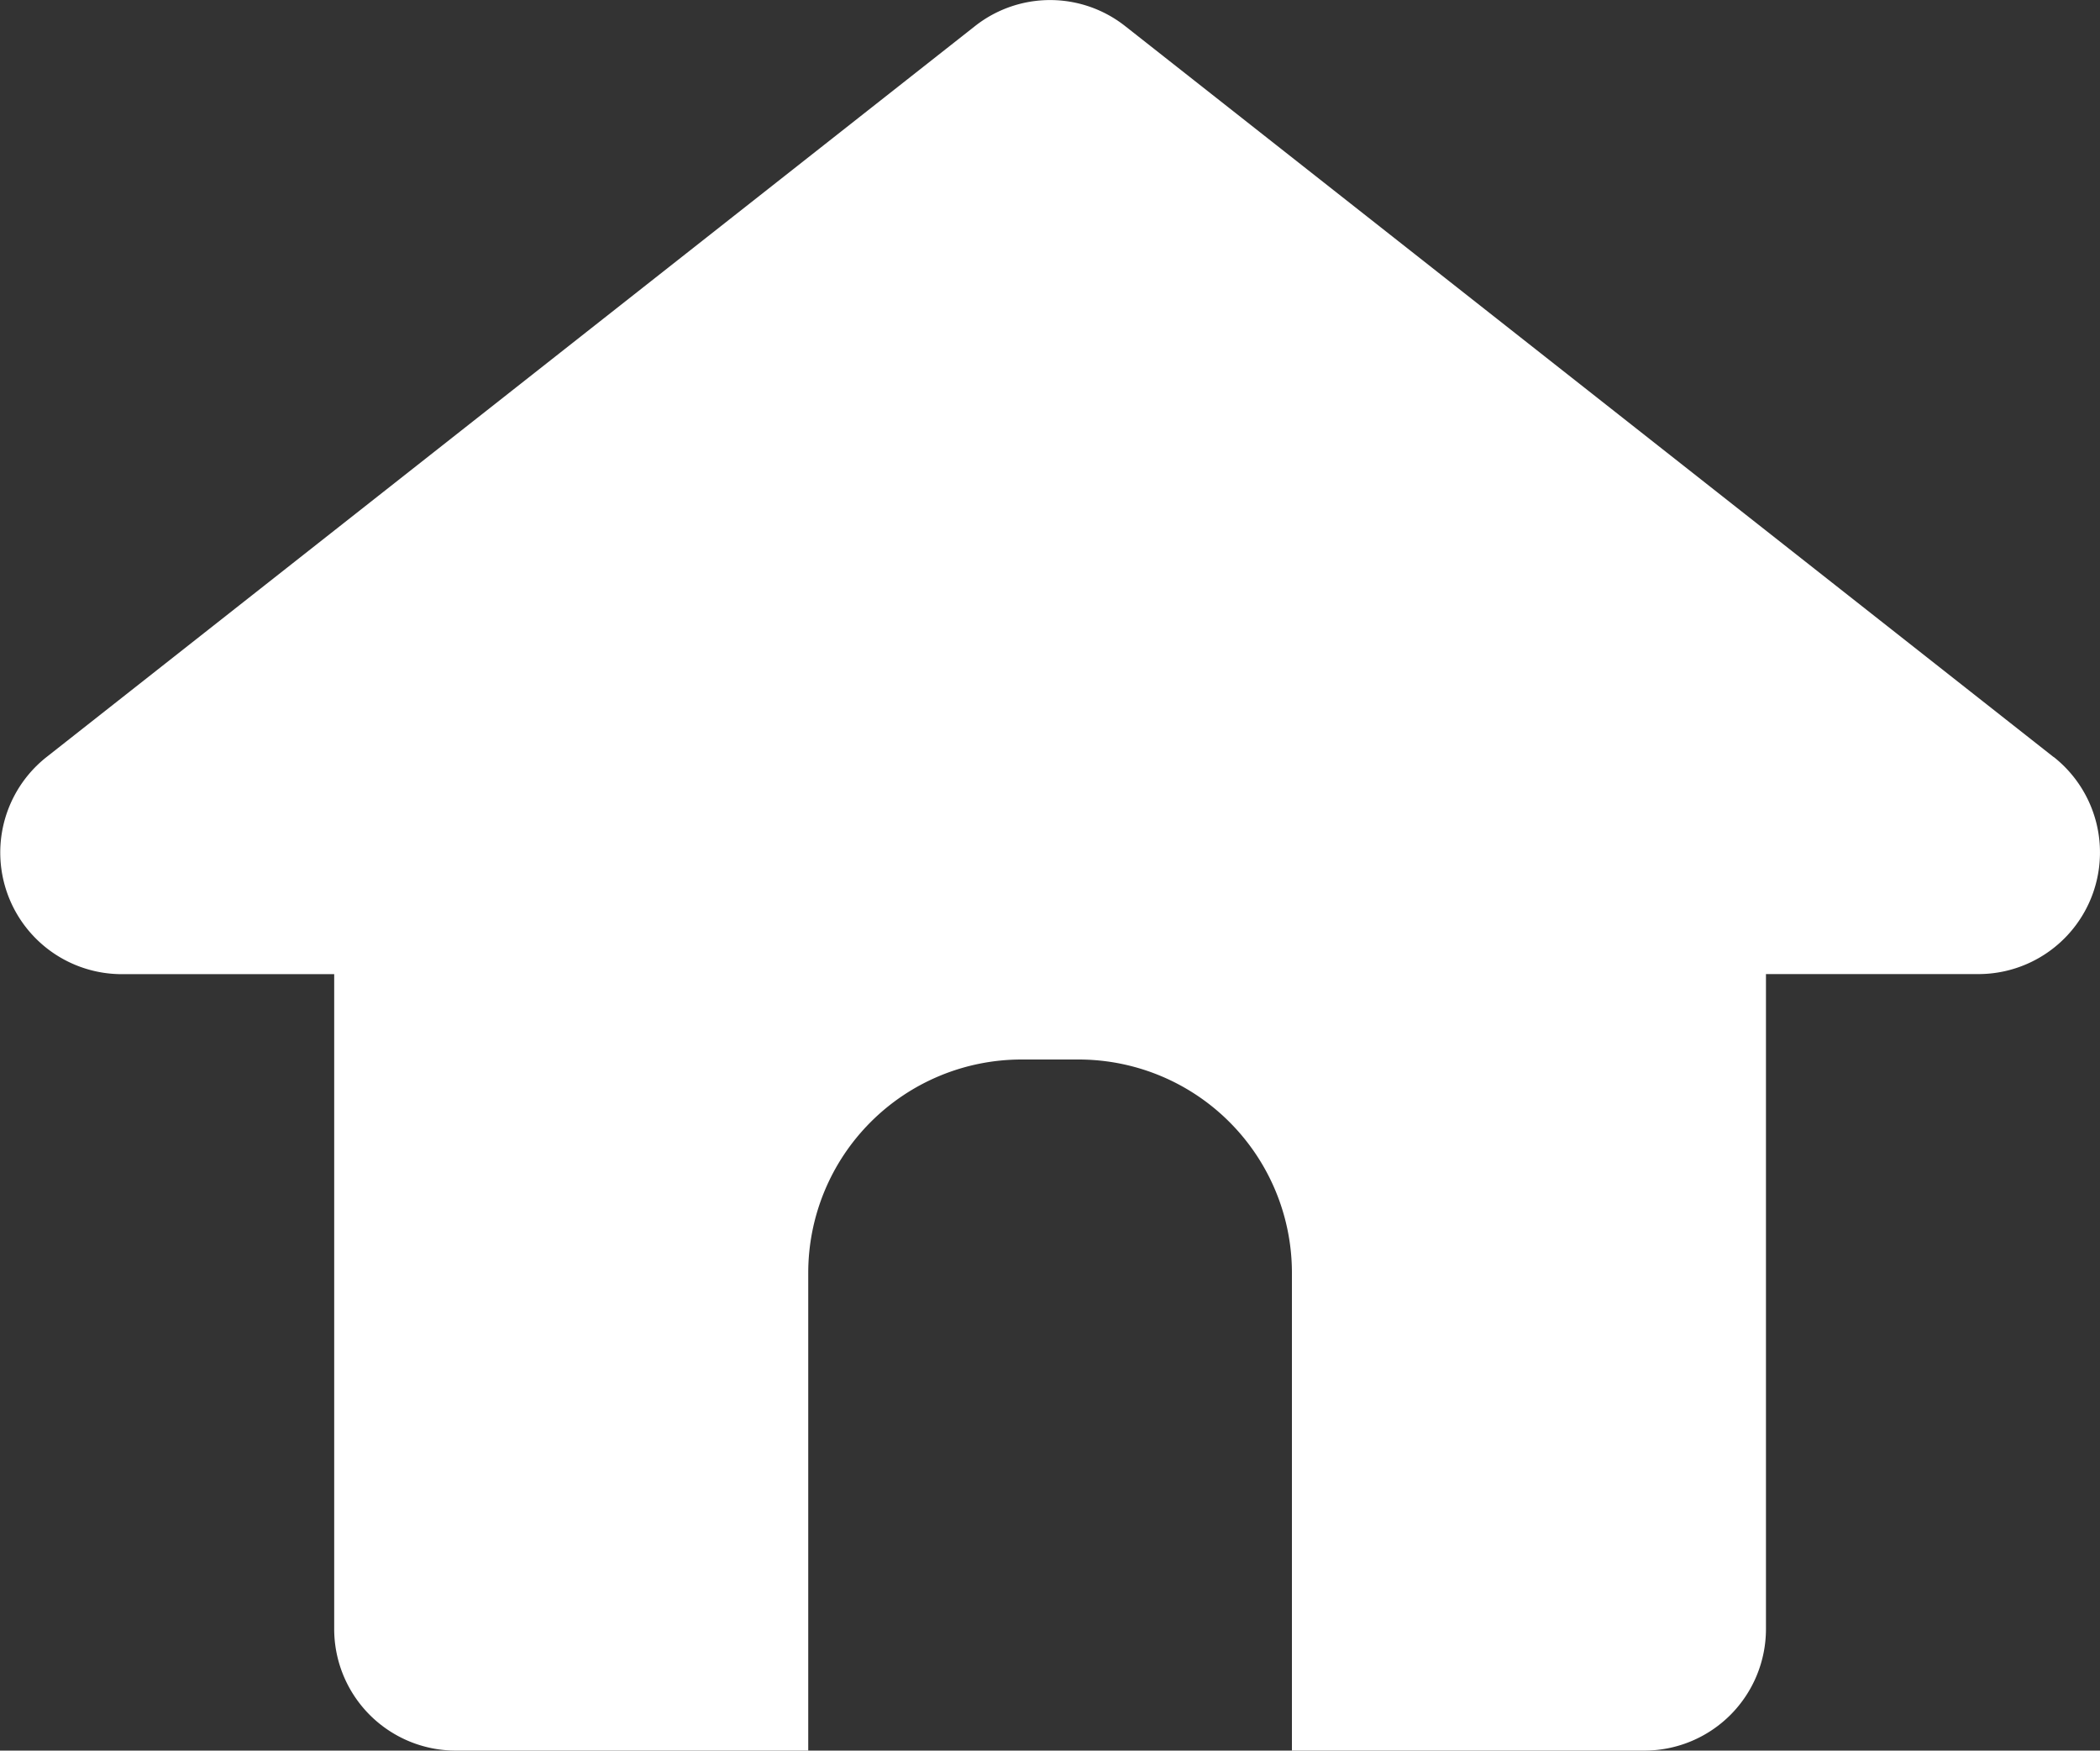 <svg xmlns="http://www.w3.org/2000/svg" width="26.58" height="22.152" viewBox="0 0 26.58 22.152">
  <rect x="0" y="0" width="26.58" height="22.152" fill="#333333" stroke="none"/>
  <path id="パス_83" data-name="パス 83" d="M659.739,7296.953l-11.751-9.249a1.535,1.535,0,0,0-1.9,0l-11.751,9.249a1.539,1.539,0,0,0,.951,2.748h2.689v8.287a1.539,1.539,0,0,0,1.539,1.538h4.461v-6.045a2.7,2.7,0,0,1,2.7-2.7h.722a2.7,2.7,0,0,1,2.7,2.7v6.045h4.461a1.539,1.539,0,0,0,1.539-1.538V7299.7h2.69a1.539,1.539,0,0,0,.951-2.748Z" transform="translate(-633.747 -7287.374)" fill="#fff"/>
</svg>
